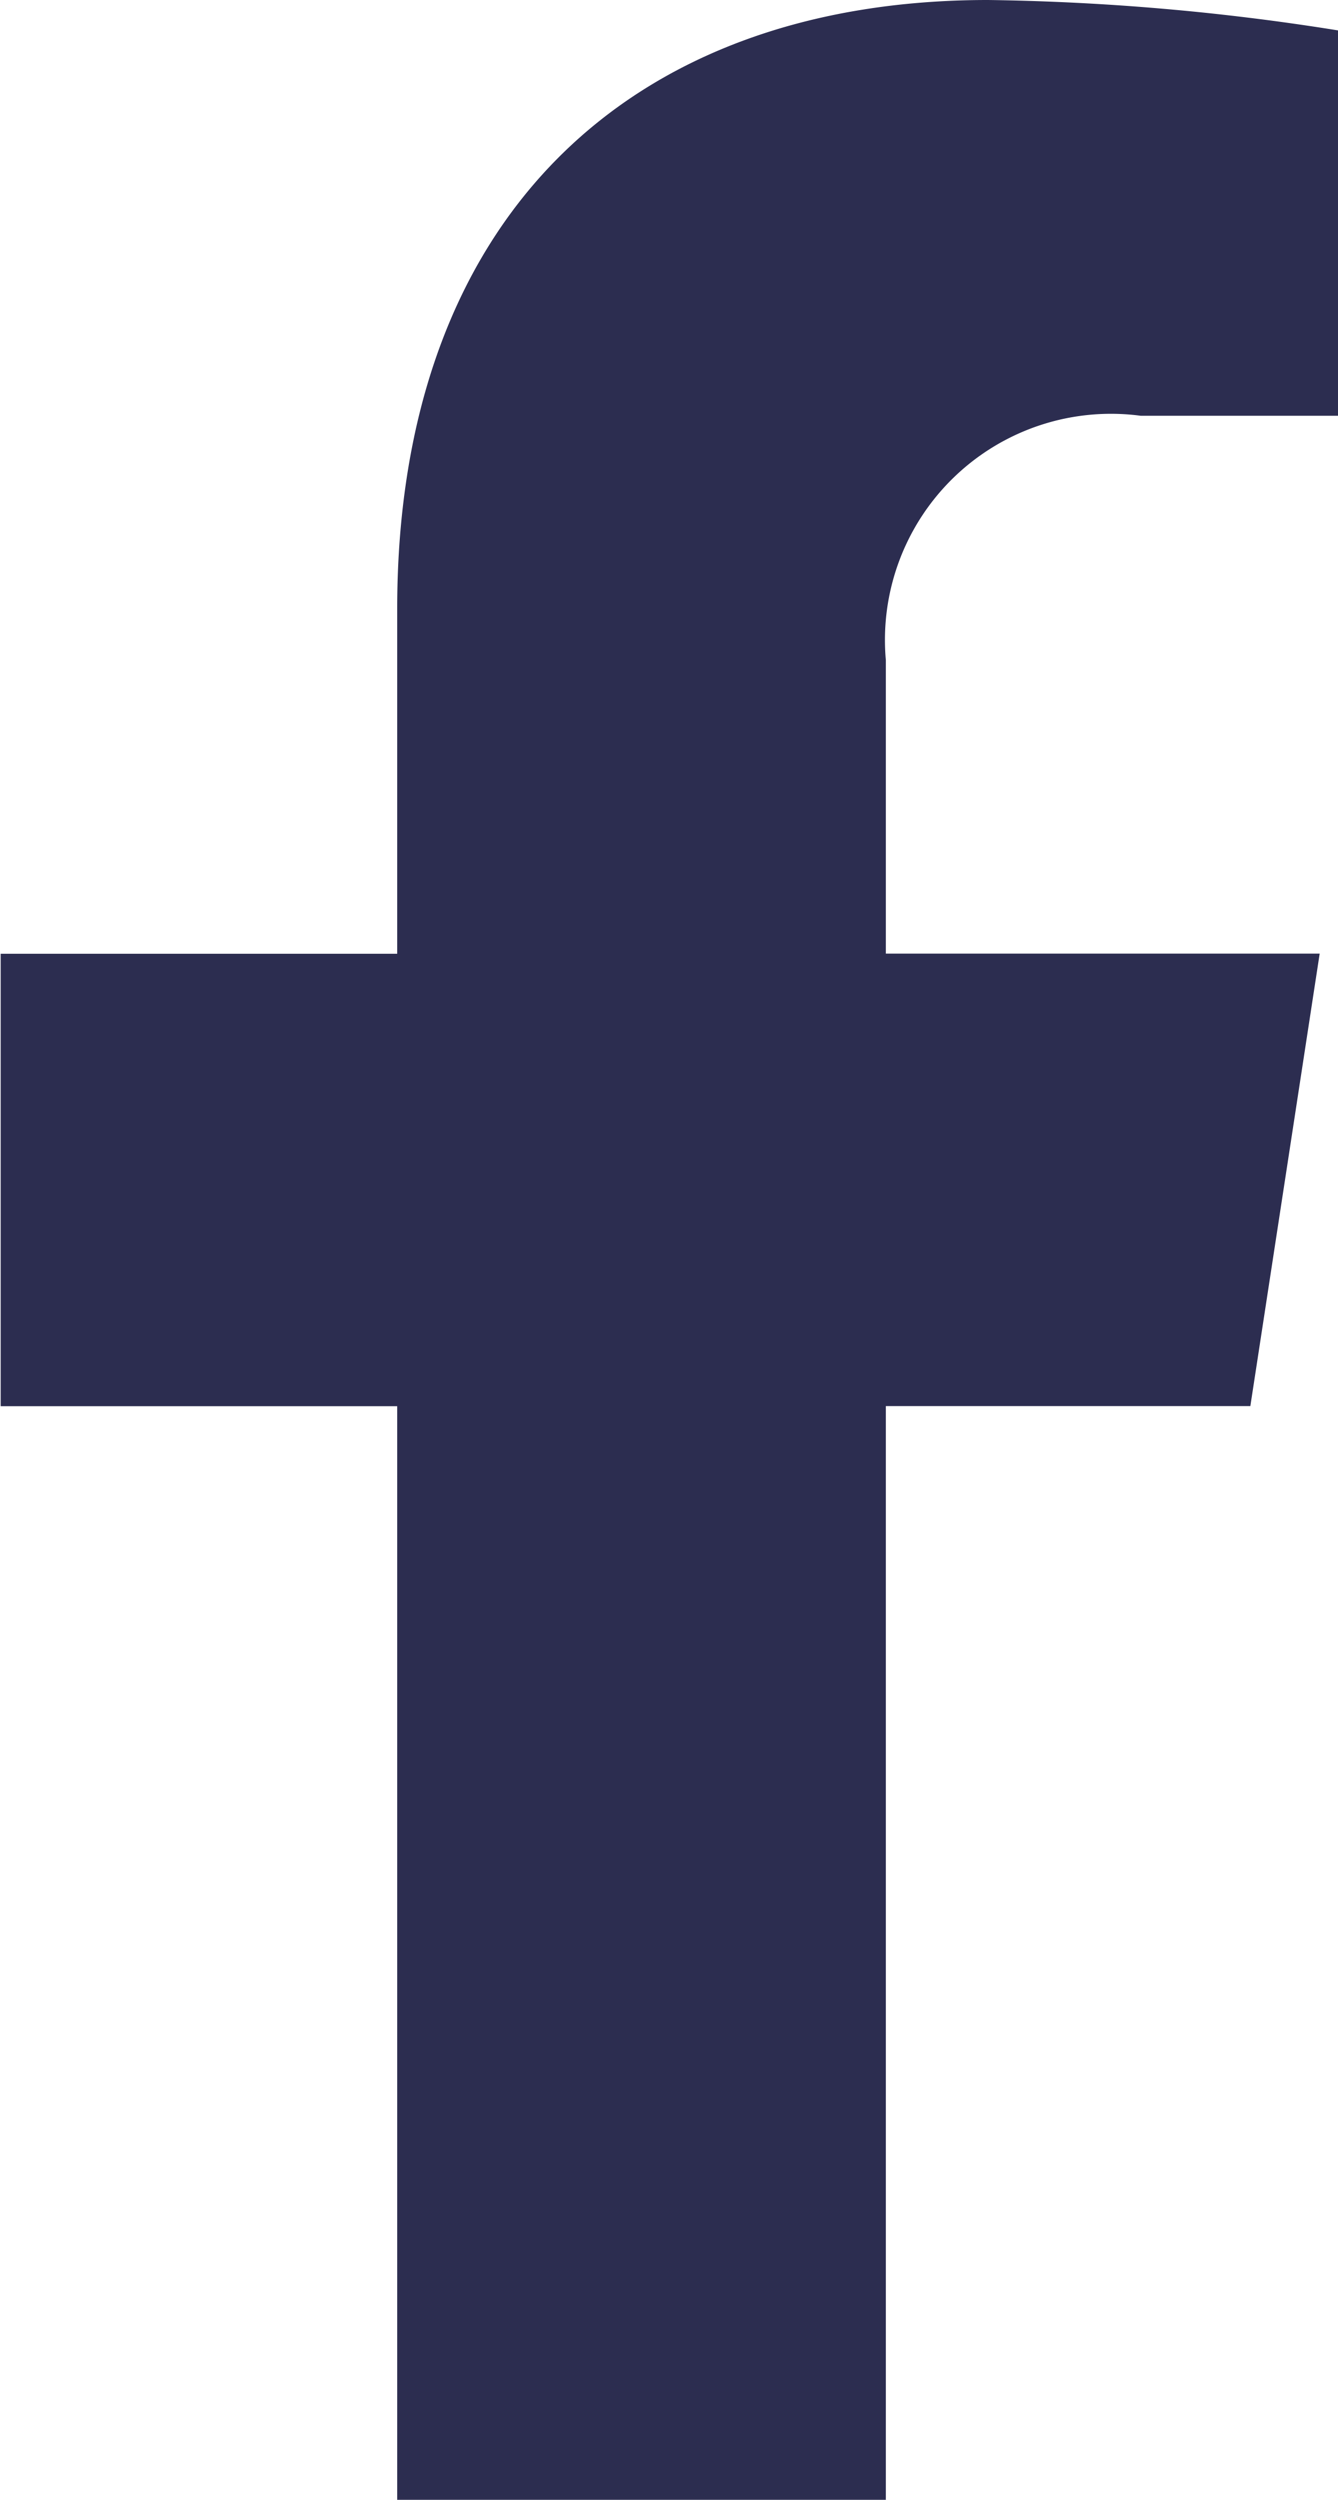 <svg xmlns="http://www.w3.org/2000/svg" width="9.786" height="18.271" viewBox="0 0 9.786 18.271">
  <path id="Icon_awesome-facebook-f" data-name="Icon awesome-facebook-f" d="M10.754,10.277l.507-3.307H8.088V4.825A1.653,1.653,0,0,1,9.953,3.039H11.4V.223A17.59,17.59,0,0,0,8.835,0C6.222,0,4.514,1.584,4.514,4.451v2.52h-2.9v3.307h2.9v7.994H8.088V10.277Z" transform="translate(-1.609)" fill="#2c2d50"/>
</svg>
